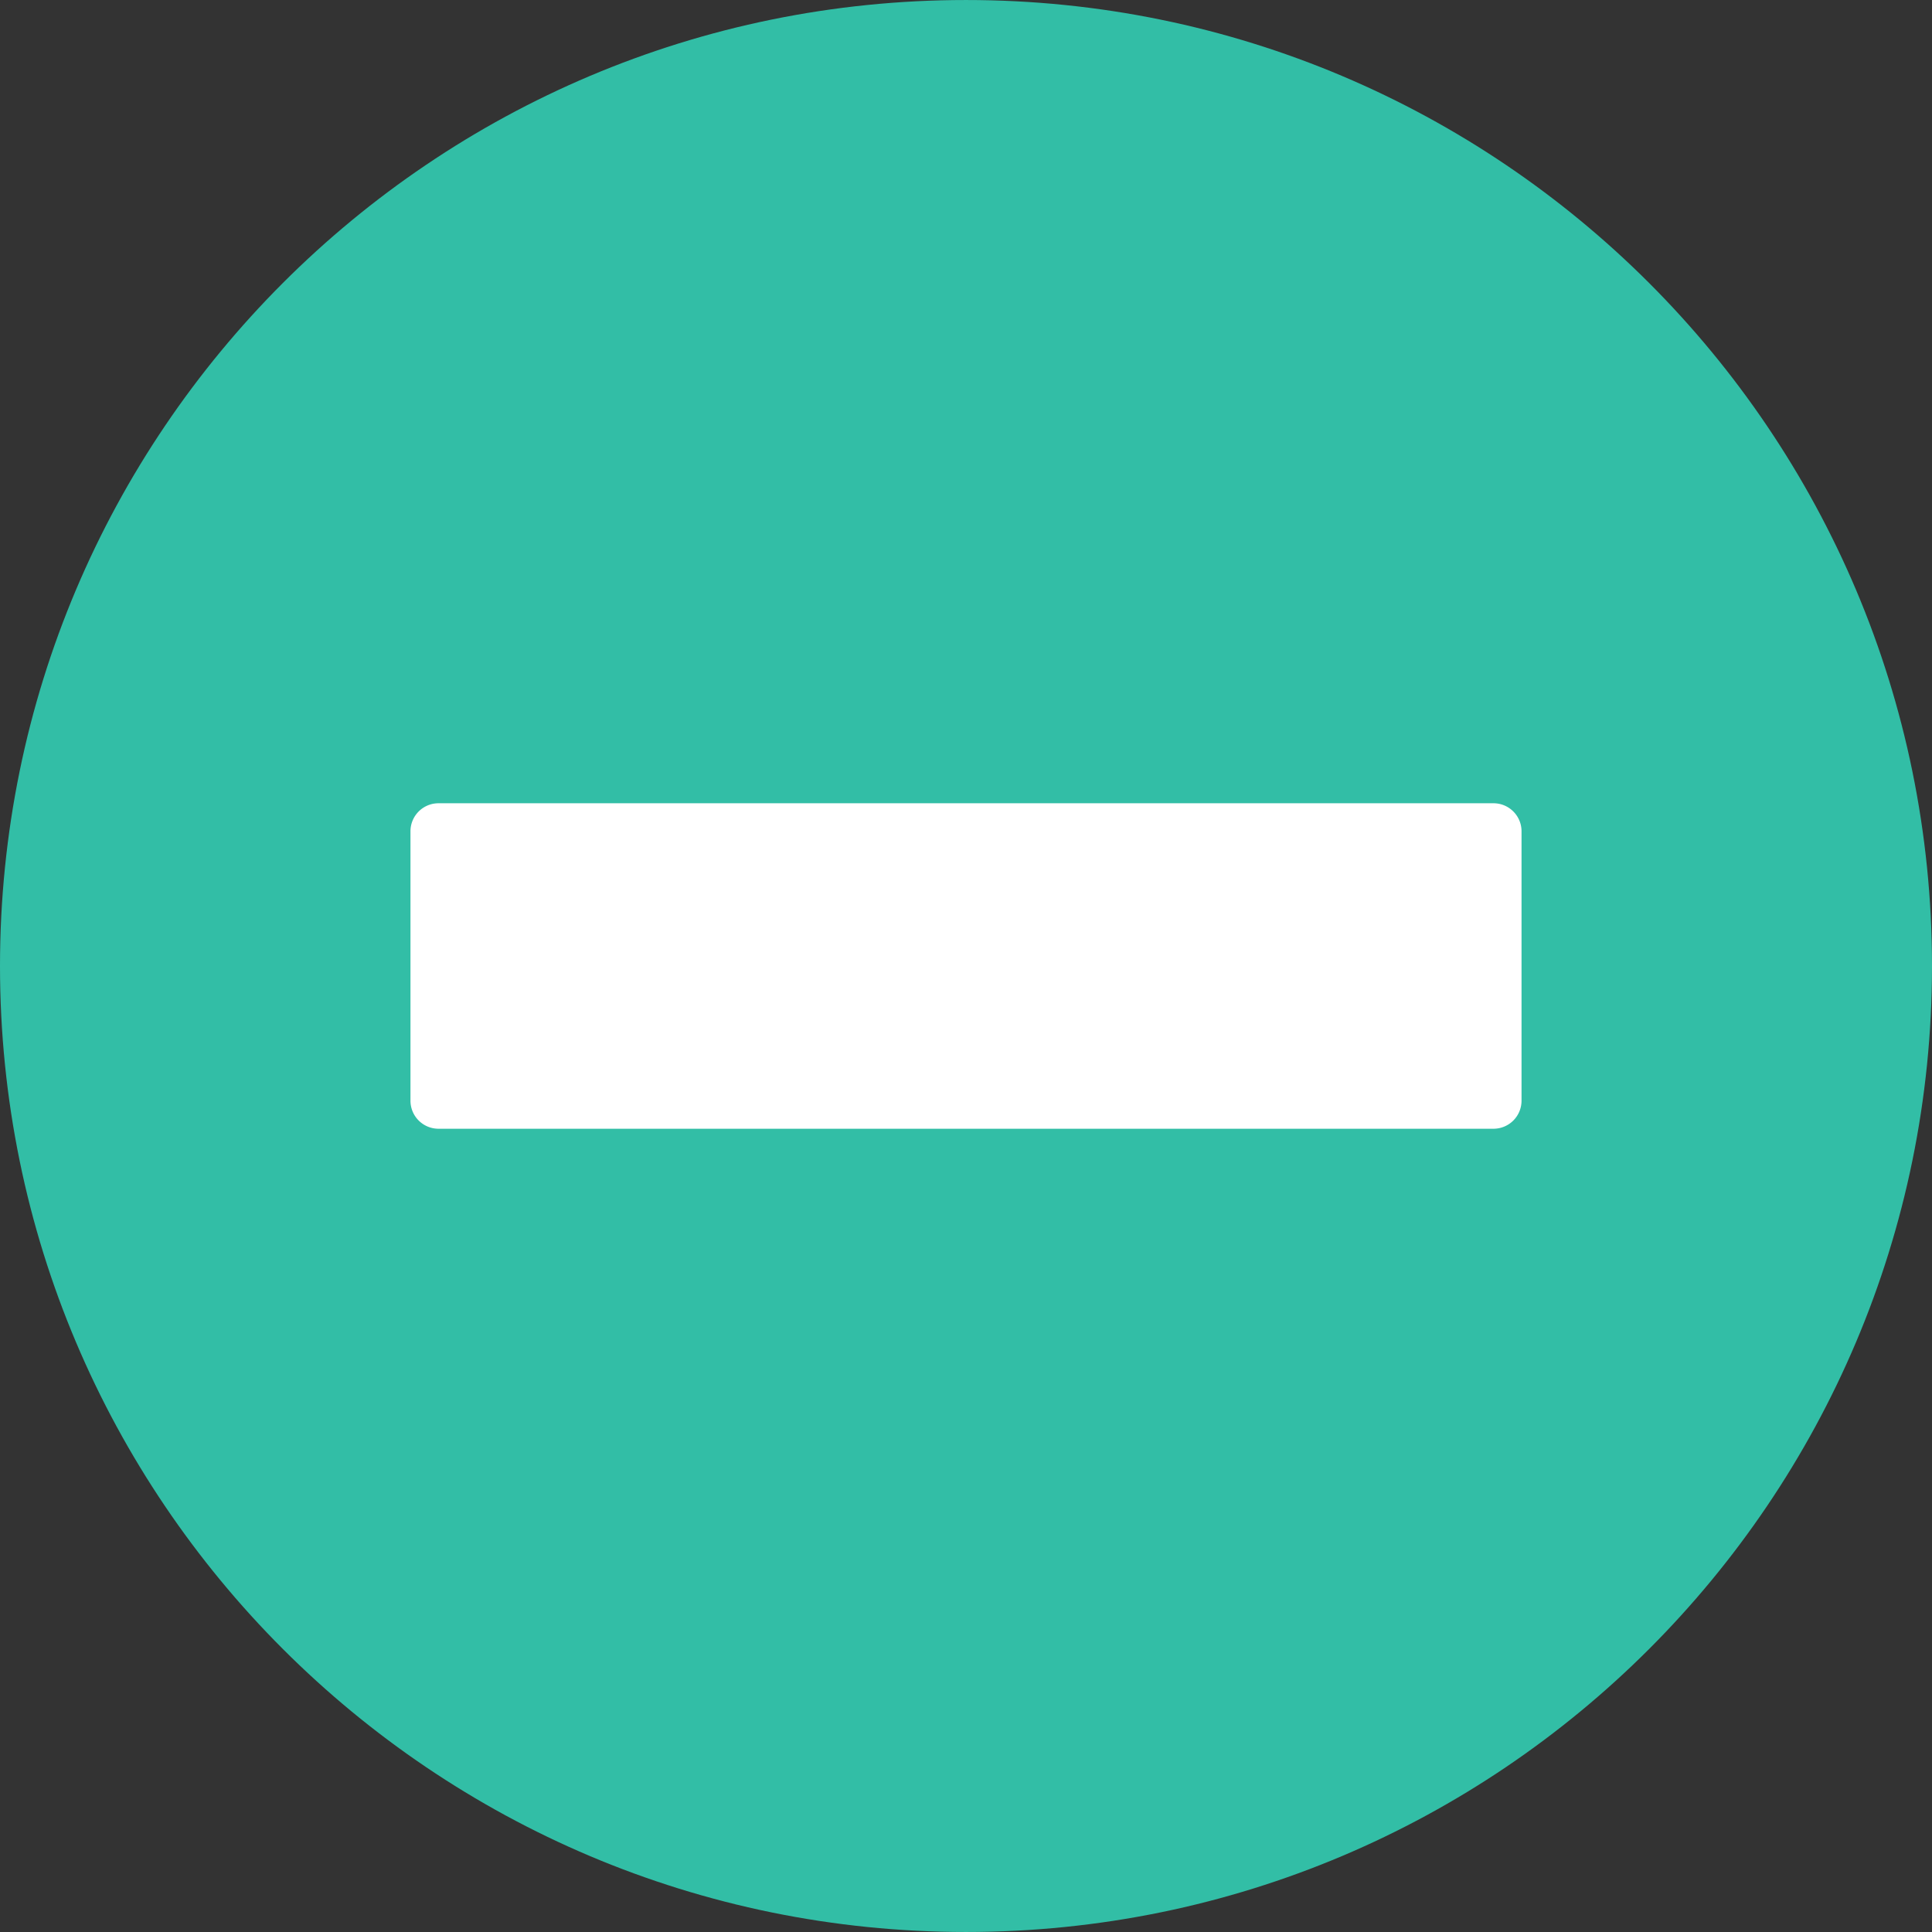 <svg xmlns="http://www.w3.org/2000/svg" width="512" height="512" viewBox="0 0 496.158 496.158"><rect x="0" y="0" width="496.158" height="496.158" fill="#333333" stroke="none"/><path d="M0 248.085C0 111.063 111.069.003 248.075.003c137.013 0 248.083 111.061 248.083 248.082 0 137.002-111.07 248.07-248.083 248.07C111.069 496.155 0 385.087 0 248.085z" fill="#32bea6"/><path d="M383.546 206.286H112.612a7.2 7.2 0 0 0-7.199 7.2v69.187a7.2 7.2 0 0 0 7.199 7.199h270.934a7.2 7.2 0 0 0 7.199-7.199v-69.187c0-3.975-3.224-7.2-7.199-7.2z" fill="#fff"/></svg>